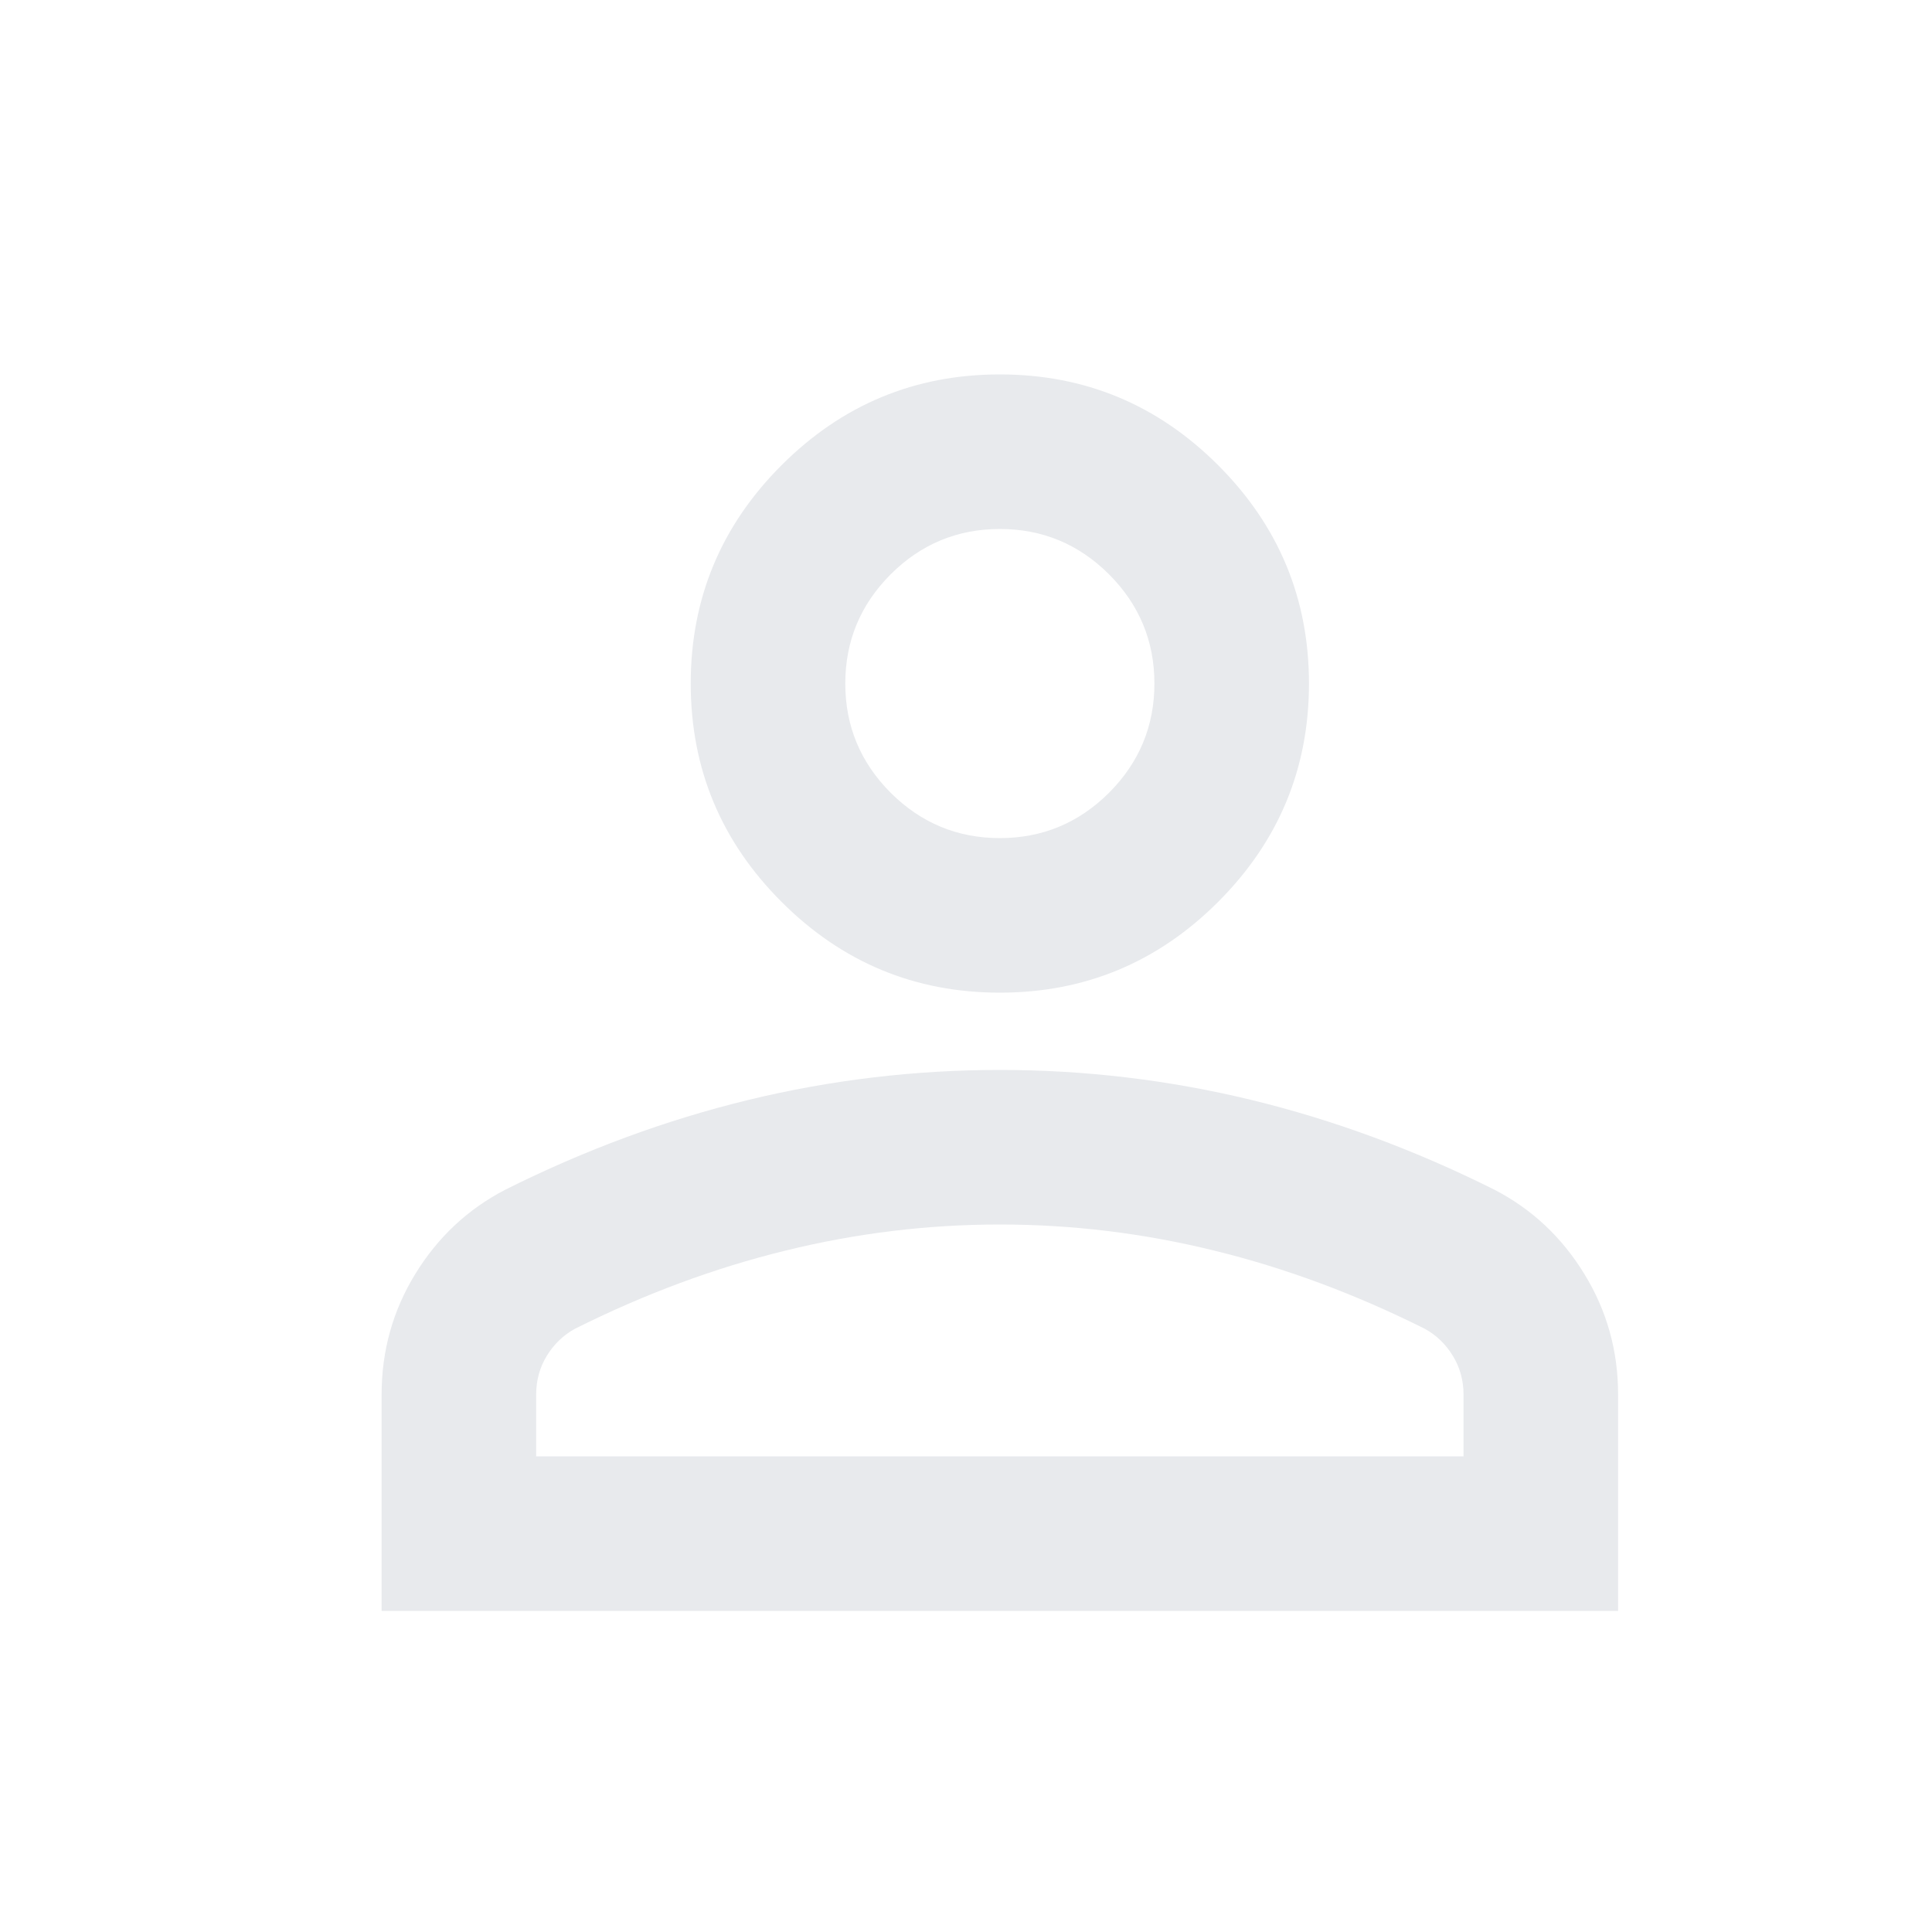 <svg width="25" height="25" viewBox="0 0 25 25" fill="none" xmlns="http://www.w3.org/2000/svg">
<g id="person_24dp_FILL0_wght400_GRAD0_opsz24 1">
<path id="Vector" d="M12.938 12.845C11.838 12.845 10.896 12.453 10.113 11.67C9.33 10.887 8.938 9.945 8.938 8.845C8.938 7.745 9.33 6.803 10.113 6.02C10.896 5.237 11.838 4.845 12.938 4.845C14.038 4.845 14.98 5.237 15.763 6.02C16.546 6.803 16.938 7.745 16.938 8.845C16.938 9.945 16.546 10.887 15.763 11.67C14.98 12.453 14.038 12.845 12.938 12.845ZM4.938 20.845V18.045C4.938 17.478 5.084 16.957 5.375 16.483C5.667 16.008 6.055 15.645 6.538 15.395C7.571 14.878 8.621 14.491 9.688 14.232C10.755 13.974 11.838 13.845 12.938 13.845C14.038 13.845 15.121 13.974 16.188 14.232C17.255 14.491 18.305 14.878 19.338 15.395C19.821 15.645 20.209 16.008 20.5 16.483C20.792 16.957 20.938 17.478 20.938 18.045V20.845H4.938ZM6.938 18.845H18.938V18.045C18.938 17.862 18.892 17.695 18.8 17.545C18.709 17.395 18.588 17.278 18.438 17.195C17.538 16.745 16.63 16.407 15.713 16.183C14.796 15.957 13.871 15.845 12.938 15.845C12.005 15.845 11.08 15.957 10.163 16.183C9.246 16.407 8.338 16.745 7.438 17.195C7.288 17.278 7.167 17.395 7.075 17.545C6.984 17.695 6.938 17.862 6.938 18.045V18.845ZM12.938 10.845C13.488 10.845 13.959 10.649 14.351 10.258C14.742 9.866 14.938 9.395 14.938 8.845C14.938 8.295 14.742 7.824 14.351 7.432C13.959 7.041 13.488 6.845 12.938 6.845C12.388 6.845 11.917 7.041 11.525 7.432C11.134 7.824 10.938 8.295 10.938 8.845C10.938 9.395 11.134 9.866 11.525 10.258C11.917 10.649 12.388 10.845 12.938 10.845Z" fill="#E8EAED"/>
</g>
</svg>
